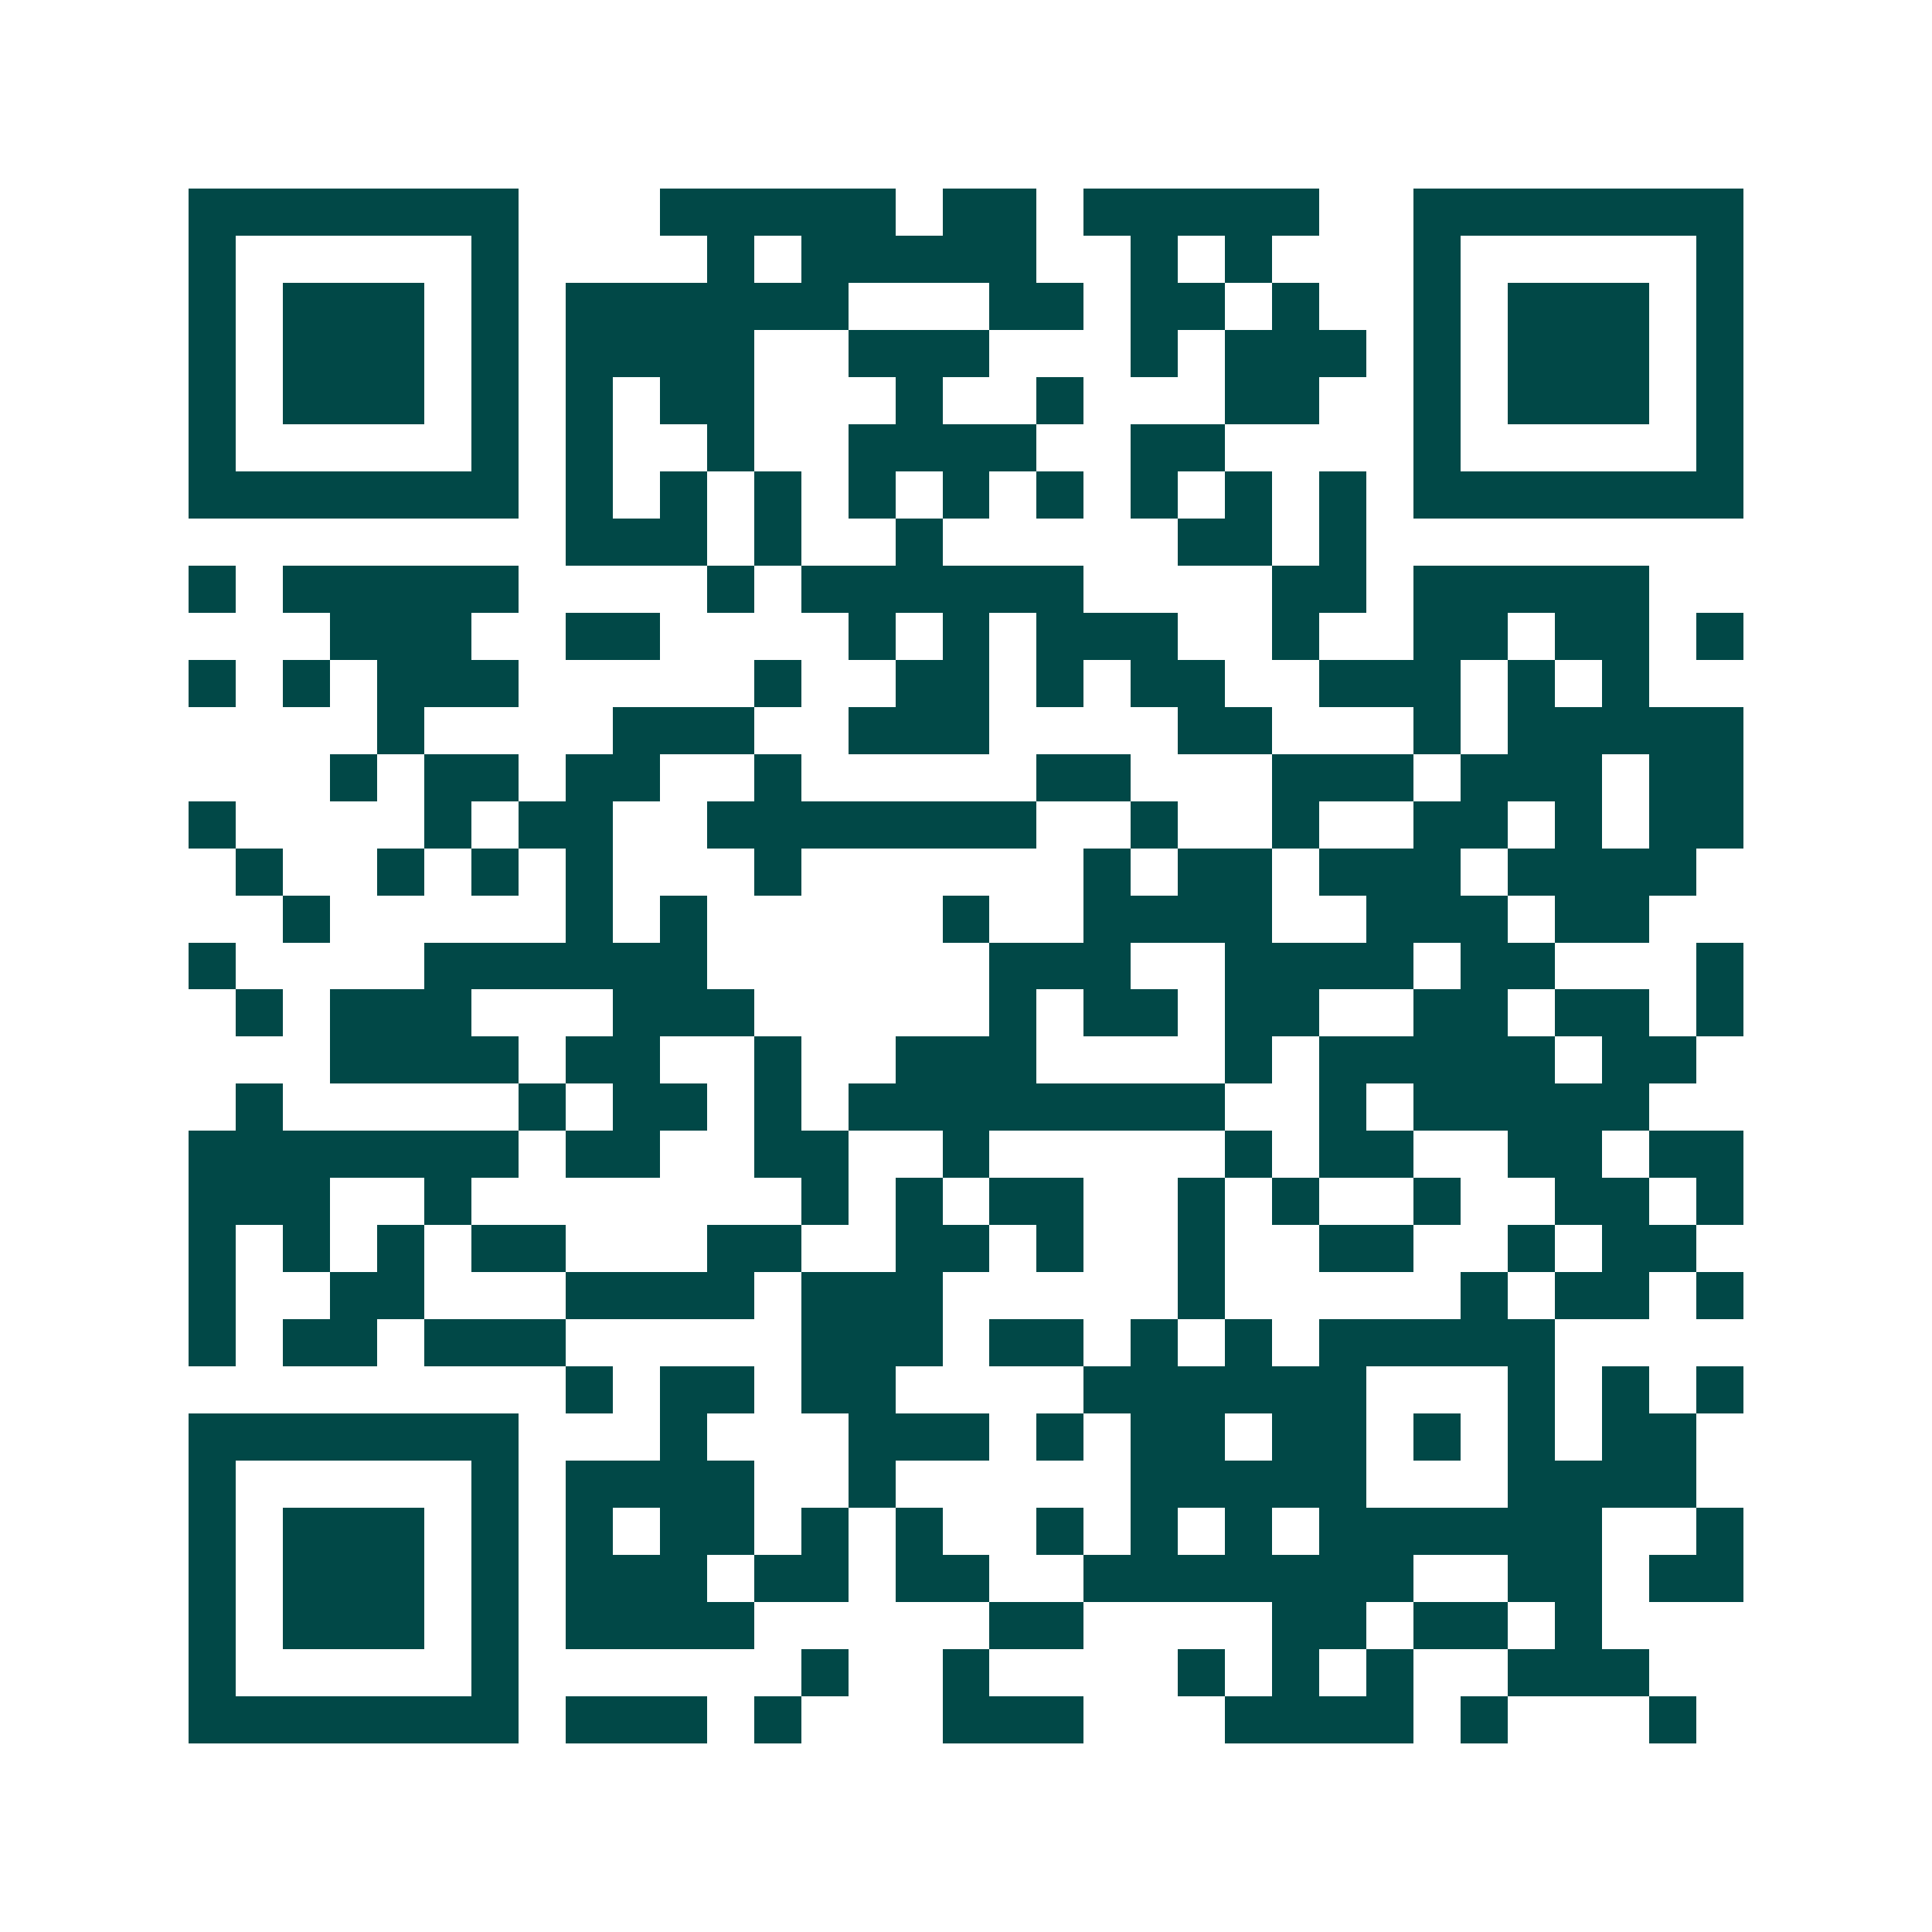 <svg xmlns="http://www.w3.org/2000/svg" width="200" height="200" viewBox="0 0 41 41" shape-rendering="crispEdges"><path fill="#ffffff" d="M0 0h41v41H0z"/><path stroke="#014847" d="M4 4.5h7m3 0h5m1 0h2m1 0h5m2 0h7M4 5.5h1m5 0h1m4 0h1m1 0h5m2 0h1m1 0h1m3 0h1m5 0h1M4 6.5h1m1 0h3m1 0h1m1 0h6m3 0h2m1 0h2m1 0h1m2 0h1m1 0h3m1 0h1M4 7.5h1m1 0h3m1 0h1m1 0h4m2 0h3m3 0h1m1 0h3m1 0h1m1 0h3m1 0h1M4 8.5h1m1 0h3m1 0h1m1 0h1m1 0h2m3 0h1m2 0h1m3 0h2m2 0h1m1 0h3m1 0h1M4 9.5h1m5 0h1m1 0h1m2 0h1m2 0h4m2 0h2m4 0h1m5 0h1M4 10.5h7m1 0h1m1 0h1m1 0h1m1 0h1m1 0h1m1 0h1m1 0h1m1 0h1m1 0h1m1 0h7M12 11.5h3m1 0h1m2 0h1m5 0h2m1 0h1M4 12.5h1m1 0h5m4 0h1m1 0h6m4 0h2m1 0h5M7 13.5h3m2 0h2m4 0h1m1 0h1m1 0h3m2 0h1m2 0h2m1 0h2m1 0h1M4 14.5h1m1 0h1m1 0h3m5 0h1m2 0h2m1 0h1m1 0h2m2 0h3m1 0h1m1 0h1M8 15.5h1m4 0h3m2 0h3m4 0h2m3 0h1m1 0h5M7 16.5h1m1 0h2m1 0h2m2 0h1m5 0h2m3 0h3m1 0h3m1 0h2M4 17.5h1m4 0h1m1 0h2m2 0h7m2 0h1m2 0h1m2 0h2m1 0h1m1 0h2M5 18.5h1m2 0h1m1 0h1m1 0h1m3 0h1m6 0h1m1 0h2m1 0h3m1 0h4M6 19.5h1m5 0h1m1 0h1m5 0h1m2 0h4m2 0h3m1 0h2M4 20.5h1m4 0h6m6 0h3m2 0h4m1 0h2m3 0h1M5 21.5h1m1 0h3m3 0h3m5 0h1m1 0h2m1 0h2m2 0h2m1 0h2m1 0h1M7 22.5h4m1 0h2m2 0h1m2 0h3m4 0h1m1 0h5m1 0h2M5 23.5h1m5 0h1m1 0h2m1 0h1m1 0h8m2 0h1m1 0h5M4 24.5h7m1 0h2m2 0h2m2 0h1m5 0h1m1 0h2m2 0h2m1 0h2M4 25.5h3m2 0h1m7 0h1m1 0h1m1 0h2m2 0h1m1 0h1m2 0h1m2 0h2m1 0h1M4 26.5h1m1 0h1m1 0h1m1 0h2m3 0h2m2 0h2m1 0h1m2 0h1m2 0h2m2 0h1m1 0h2M4 27.5h1m2 0h2m3 0h4m1 0h3m5 0h1m5 0h1m1 0h2m1 0h1M4 28.5h1m1 0h2m1 0h3m5 0h3m1 0h2m1 0h1m1 0h1m1 0h5M12 29.5h1m1 0h2m1 0h2m4 0h6m3 0h1m1 0h1m1 0h1M4 30.5h7m3 0h1m3 0h3m1 0h1m1 0h2m1 0h2m1 0h1m1 0h1m1 0h2M4 31.5h1m5 0h1m1 0h4m2 0h1m5 0h5m3 0h4M4 32.5h1m1 0h3m1 0h1m1 0h1m1 0h2m1 0h1m1 0h1m2 0h1m1 0h1m1 0h1m1 0h6m2 0h1M4 33.5h1m1 0h3m1 0h1m1 0h3m1 0h2m1 0h2m2 0h7m2 0h2m1 0h2M4 34.5h1m1 0h3m1 0h1m1 0h4m5 0h2m4 0h2m1 0h2m1 0h1M4 35.5h1m5 0h1m6 0h1m2 0h1m4 0h1m1 0h1m1 0h1m2 0h3M4 36.5h7m1 0h3m1 0h1m3 0h3m3 0h4m1 0h1m3 0h1"/></svg>
